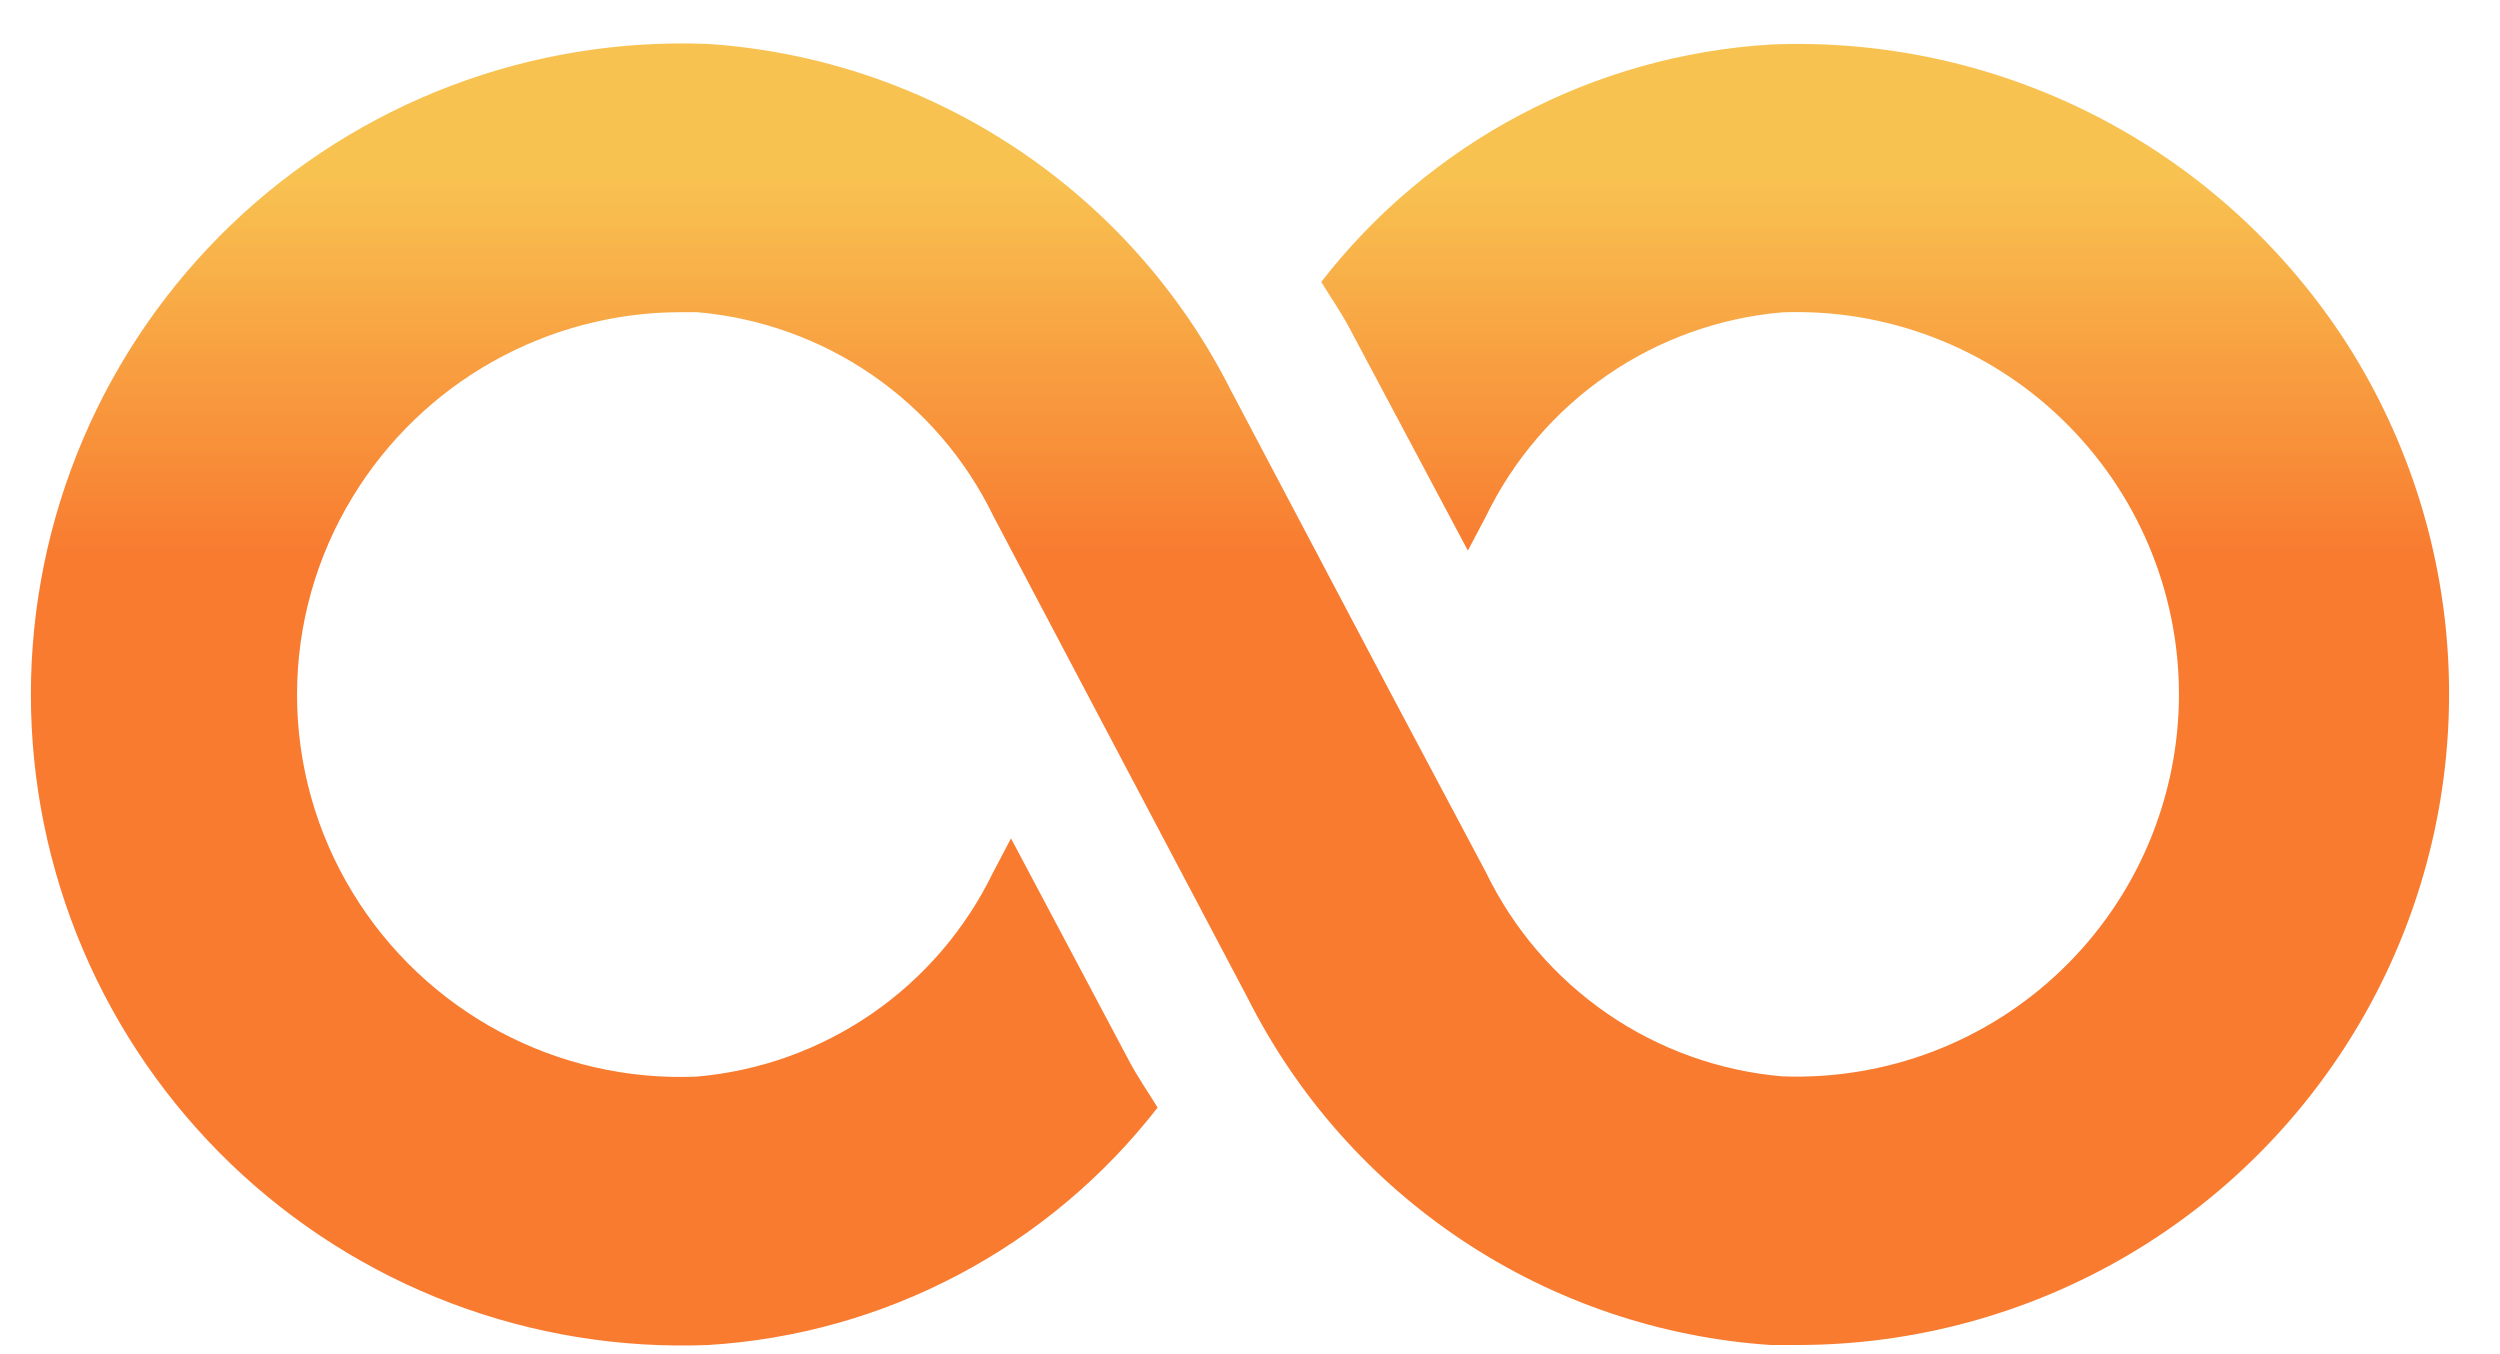 <svg width="48" height="26" viewBox="0 0 48 26" fill="none" xmlns="http://www.w3.org/2000/svg">
<path d="M45.18 6.789C44.011 4.895 42.358 3.347 40.392 2.304C38.425 1.261 36.217 0.761 33.993 0.855C32.314 0.958 30.676 1.418 29.189 2.204C27.702 2.99 26.399 4.084 25.368 5.413C25.552 5.713 25.75 5.997 25.915 6.309L28.183 10.571L28.529 9.916C29.057 8.825 29.859 7.891 30.857 7.204C31.854 6.517 33.013 6.101 34.22 5.997C35.207 5.96 36.19 6.122 37.113 6.474C38.035 6.826 38.877 7.36 39.587 8.045C40.298 8.73 40.864 9.551 41.25 10.459C41.636 11.367 41.836 12.344 41.836 13.331C41.836 14.319 41.636 15.295 41.25 16.204C40.864 17.112 40.298 17.933 39.587 18.618C38.877 19.303 38.035 19.837 37.113 20.189C36.19 20.541 35.207 20.703 34.22 20.666C33.014 20.562 31.855 20.147 30.858 19.46C29.861 18.774 29.059 17.84 28.531 16.75L26.715 13.334L23.637 7.503C22.688 5.617 21.262 4.01 19.502 2.843C17.742 1.675 15.709 0.986 13.601 0.844C11.918 0.776 10.239 1.048 8.664 1.645C7.089 2.242 5.651 3.151 4.436 4.317C3.221 5.484 2.254 6.884 1.594 8.433C0.934 9.983 0.593 11.65 0.593 13.334C0.593 15.018 0.934 16.685 1.594 18.235C2.254 19.784 3.221 21.184 4.436 22.351C5.651 23.517 7.089 24.426 8.664 25.023C10.239 25.62 11.918 25.892 13.601 25.824C15.28 25.721 16.918 25.261 18.405 24.474C19.892 23.688 21.195 22.594 22.226 21.265C22.043 20.966 21.844 20.682 21.679 20.37L19.411 16.097L19.066 16.753C18.538 17.843 17.735 18.777 16.738 19.464C15.74 20.151 14.581 20.567 13.374 20.671C12.058 20.727 10.752 20.428 9.591 19.807C8.43 19.186 7.456 18.265 6.772 17.14C6.073 15.995 5.703 14.68 5.703 13.339C5.703 11.998 6.073 10.683 6.772 9.539C7.43 8.457 8.355 7.563 9.459 6.943C10.562 6.322 11.806 5.995 13.072 5.994H13.384C14.591 6.098 15.749 6.513 16.747 7.2C17.744 7.887 18.546 8.821 19.073 9.91L20.879 13.334L23.957 19.165C24.907 21.051 26.332 22.658 28.092 23.825C29.852 24.993 31.886 25.682 33.993 25.824H34.532C36.754 25.821 38.934 25.227 40.85 24.103C42.766 22.978 44.347 21.363 45.431 19.425C46.516 17.486 47.064 15.293 47.02 13.072C46.976 10.852 46.341 8.683 45.18 6.789Z" fill="url(#paint0_linear_2081_25)"/>
<defs>
<linearGradient id="paint0_linear_2081_25" x1="36.142" y1="10.678" x2="36.142" y2="3.412" gradientUnits="userSpaceOnUse">
<stop stop-color="#F87B30"/>
<stop offset="0.58" stop-color="#F8A443"/>
<stop offset="1" stop-color="#F8C251"/>
</linearGradient>
</defs>
</svg>
